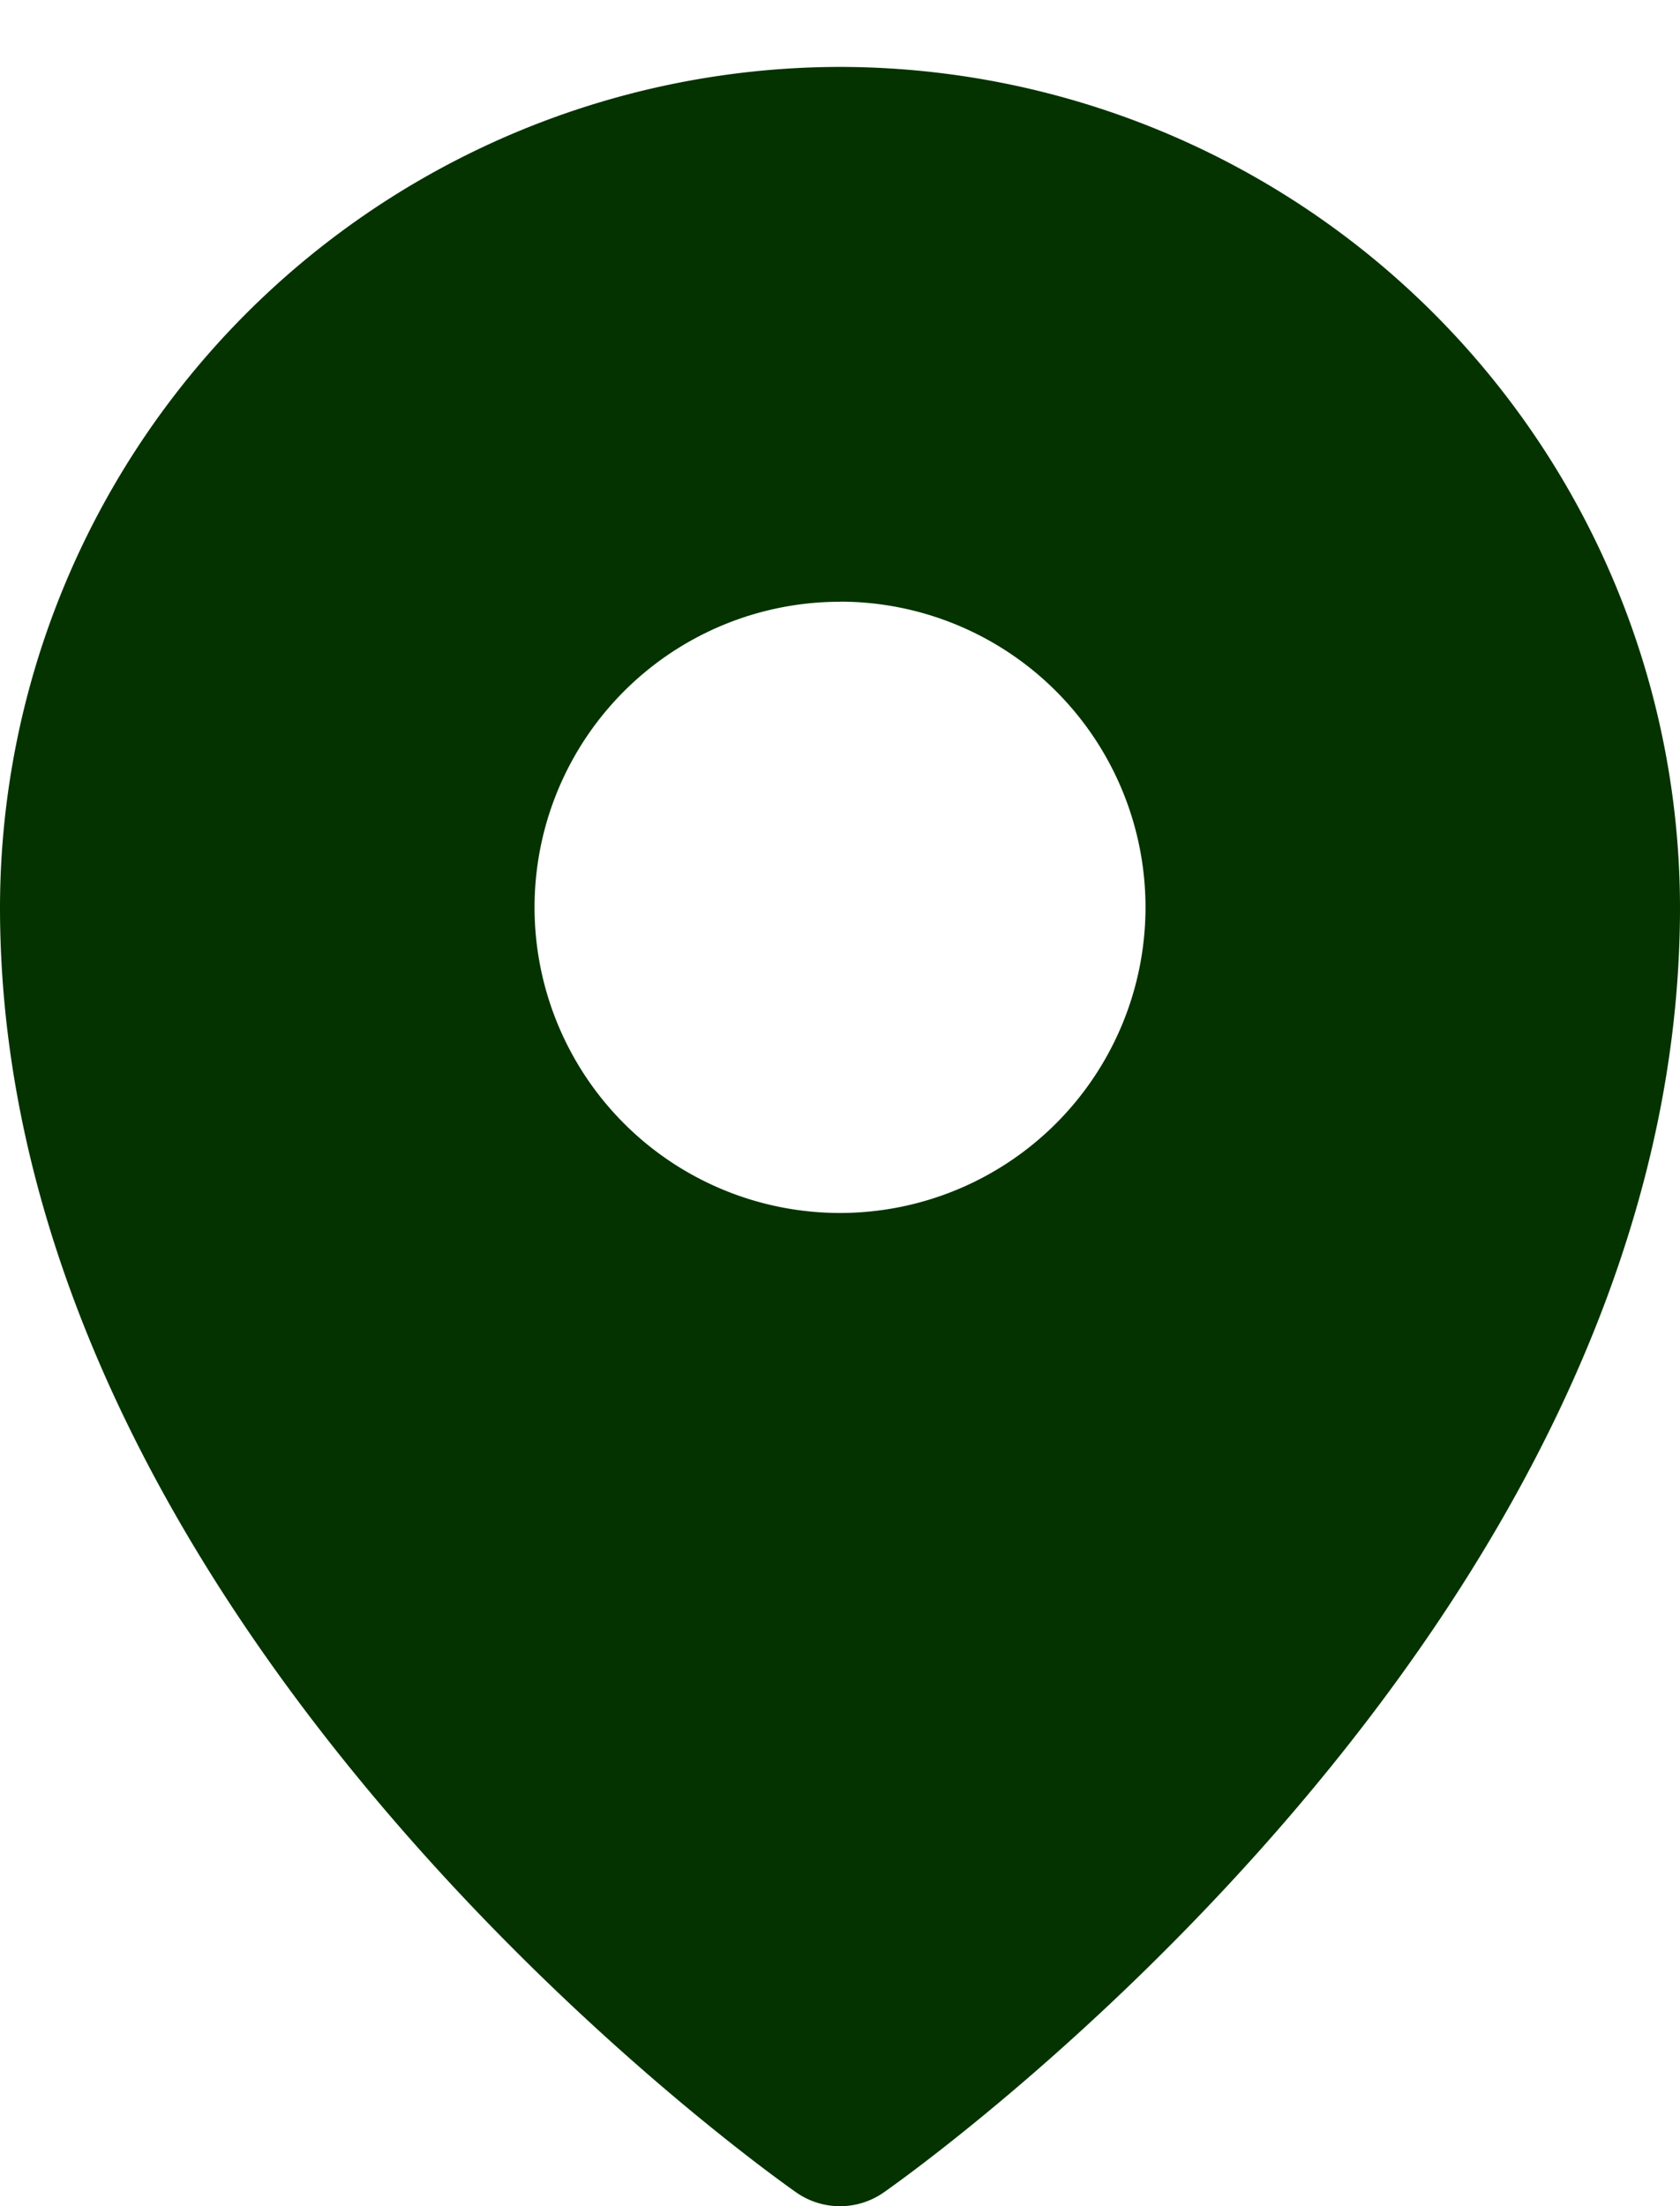 <svg width="16" height="21" fill="none" xmlns="http://www.w3.org/2000/svg"><path d="M8 .637a8.01 8.01 0 00-8 8c0 6.845 7.273 12.015 7.583 12.232a.727.727 0 00.834 0C8.727 20.652 16 15.482 16 8.637a8.009 8.009 0 00-8-8zm0 5.09a2.909 2.909 0 110 5.819 2.909 2.909 0 010-5.818z" fill="#043300"/></svg>